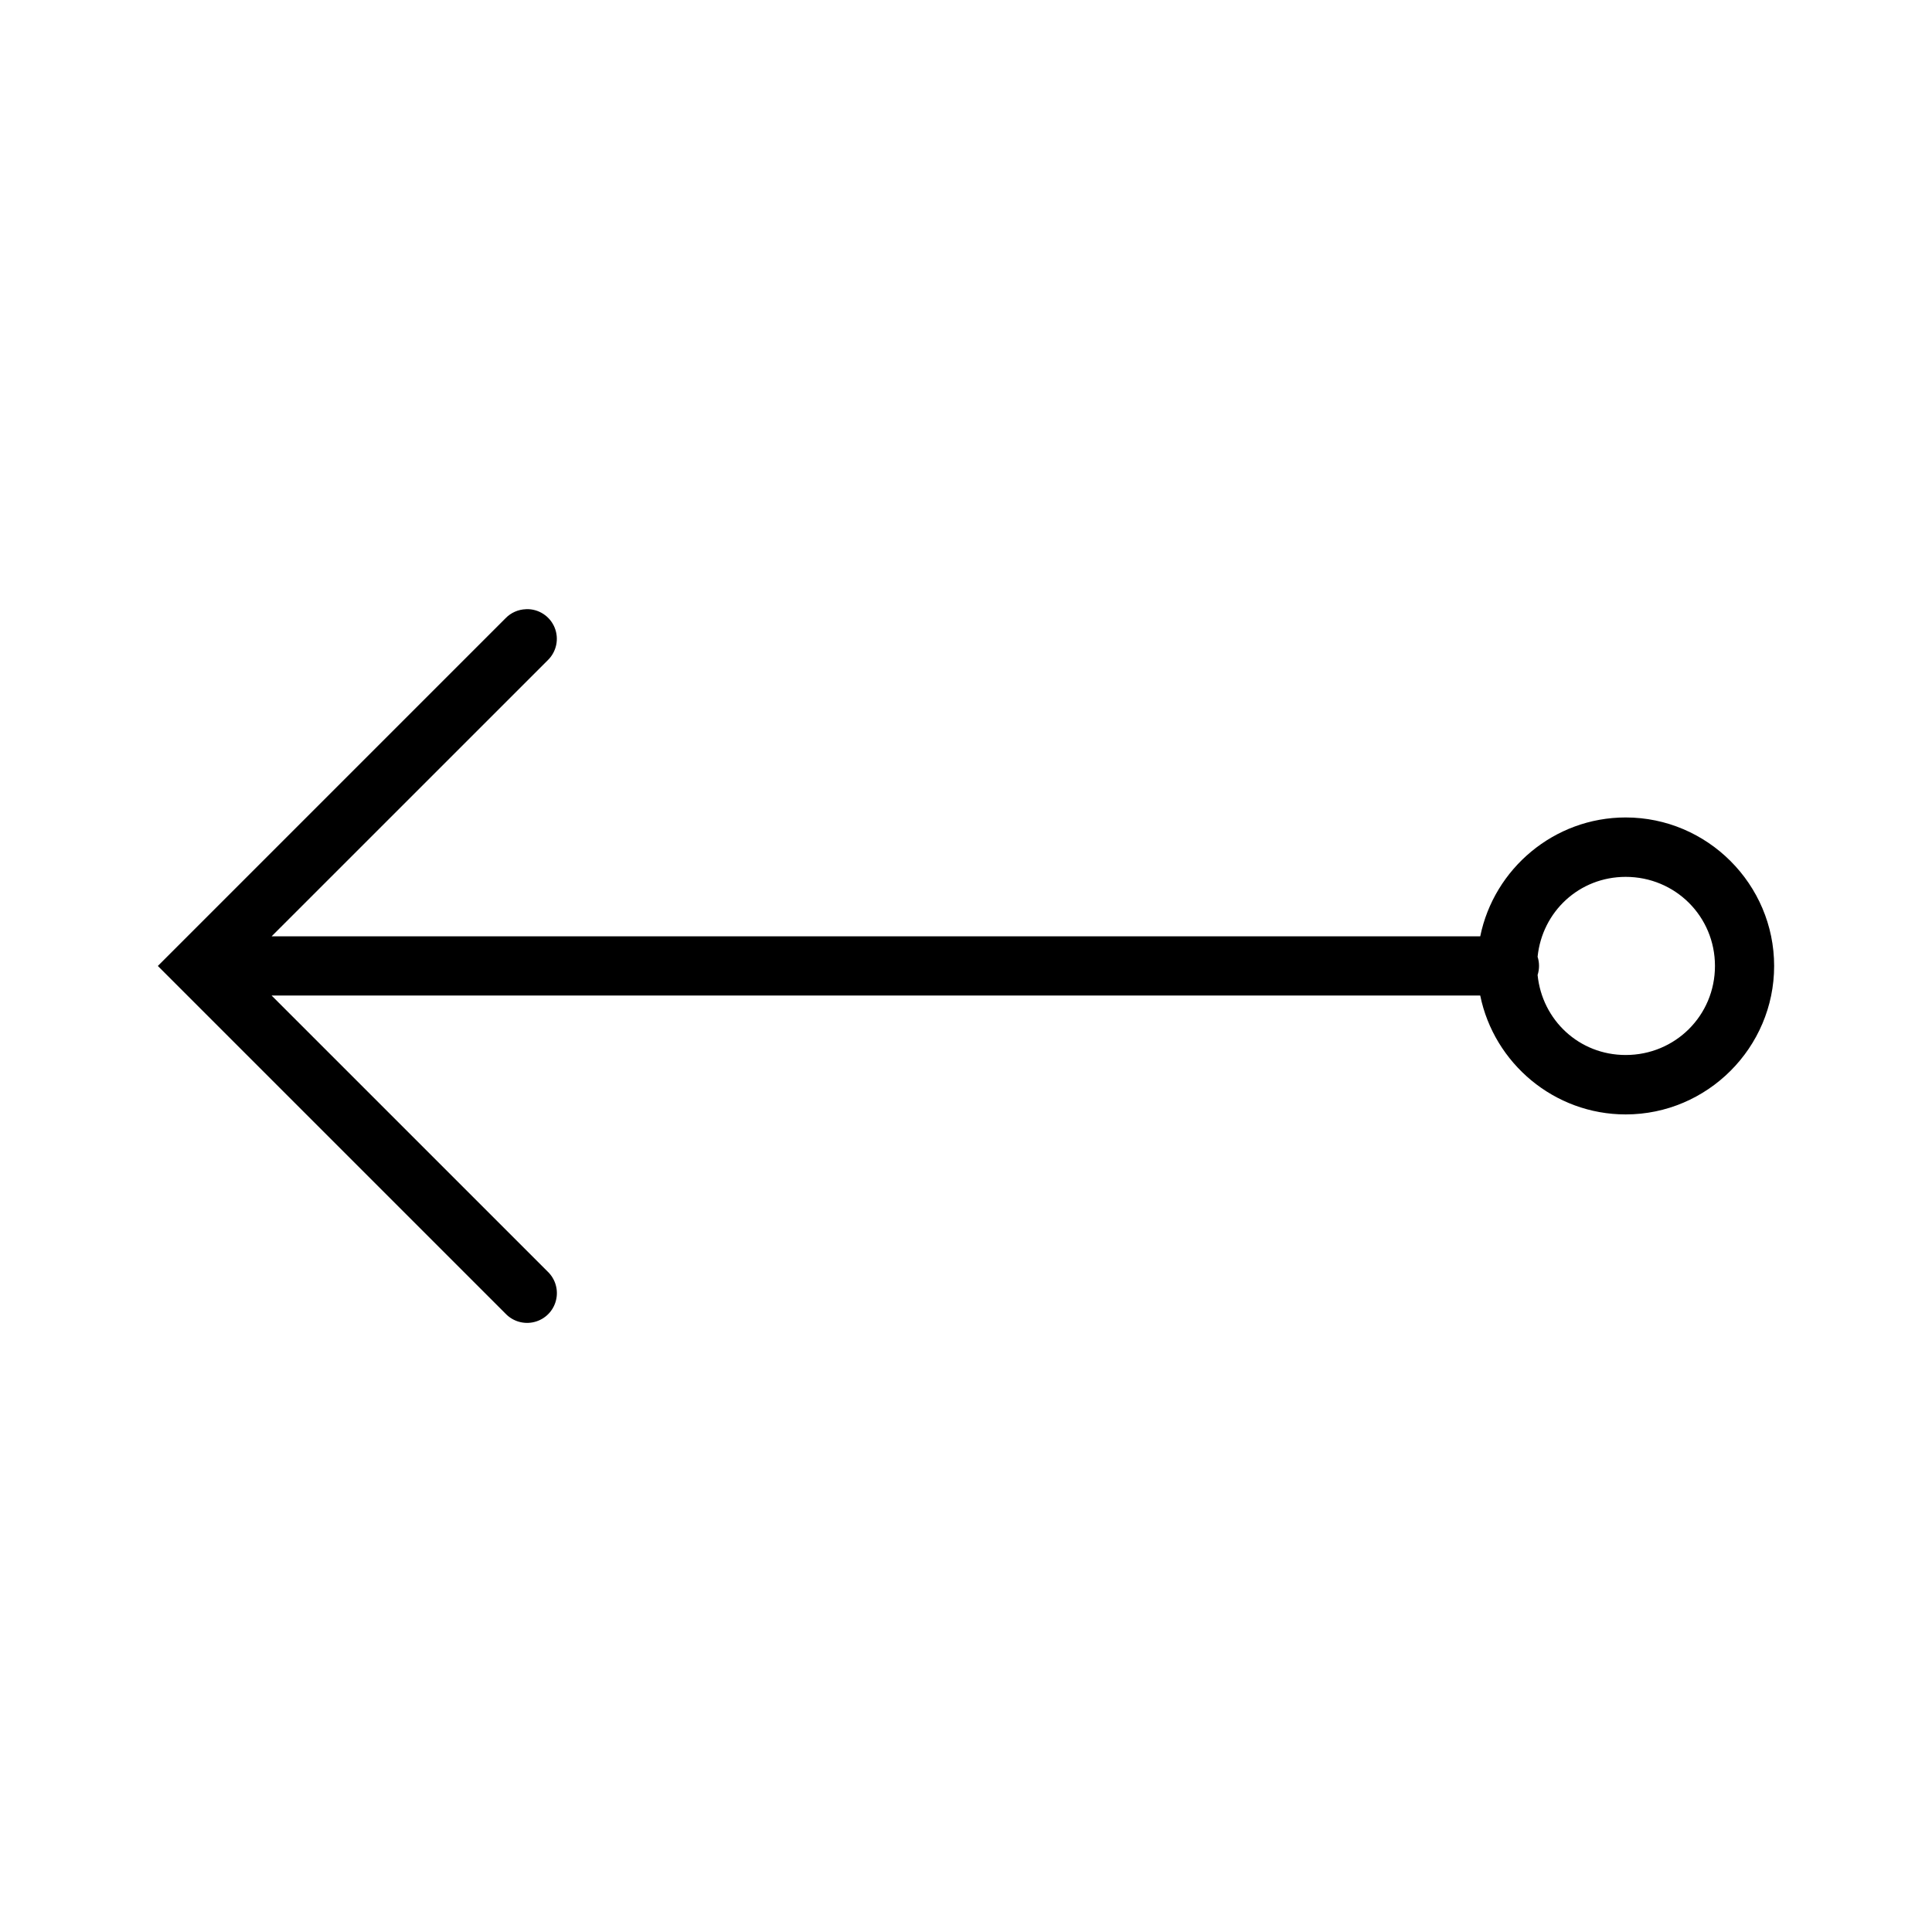 <?xml version="1.0" encoding="UTF-8"?>
<!-- Uploaded to: ICON Repo, www.svgrepo.com, Generator: ICON Repo Mixer Tools -->
<svg fill="#000000" width="800px" height="800px" version="1.1" viewBox="144 144 512 512" xmlns="http://www.w3.org/2000/svg">
 <path d="m283.49 305.43c-0.031 0-0.062 0.008-0.094 0.016-2.039 0.062-3.984 0.91-5.41 2.383l-92.156 92.16 92.156 92.156c1.977 2.062 4.922 2.906 7.684 2.18 2.773-0.715 4.938-2.871 5.652-5.644 0.727-2.762-0.109-5.707-2.172-7.684l-73.172-73.168h320.3c3.652 17.914 19.578 31.504 38.543 31.504 21.648 0 39.344-17.707 39.344-39.344 0-21.648-17.695-39.355-39.344-39.355-18.965 0-34.891 13.59-38.543 31.504h-320.3l73.172-73.16c2.34-2.262 3.062-5.715 1.812-8.715-1.254-3-4.223-4.922-7.473-4.832zm291.33 70.949c13.137 0 23.664 10.469 23.664 23.609 0 13.129-10.527 23.598-23.664 23.598-12.312 0-22.137-9.234-23.34-21.207 0.504-1.566 0.504-3.258 0-4.824 1.211-11.957 11.035-21.176 23.34-21.176z" fill-rule="evenodd"/>
</svg>